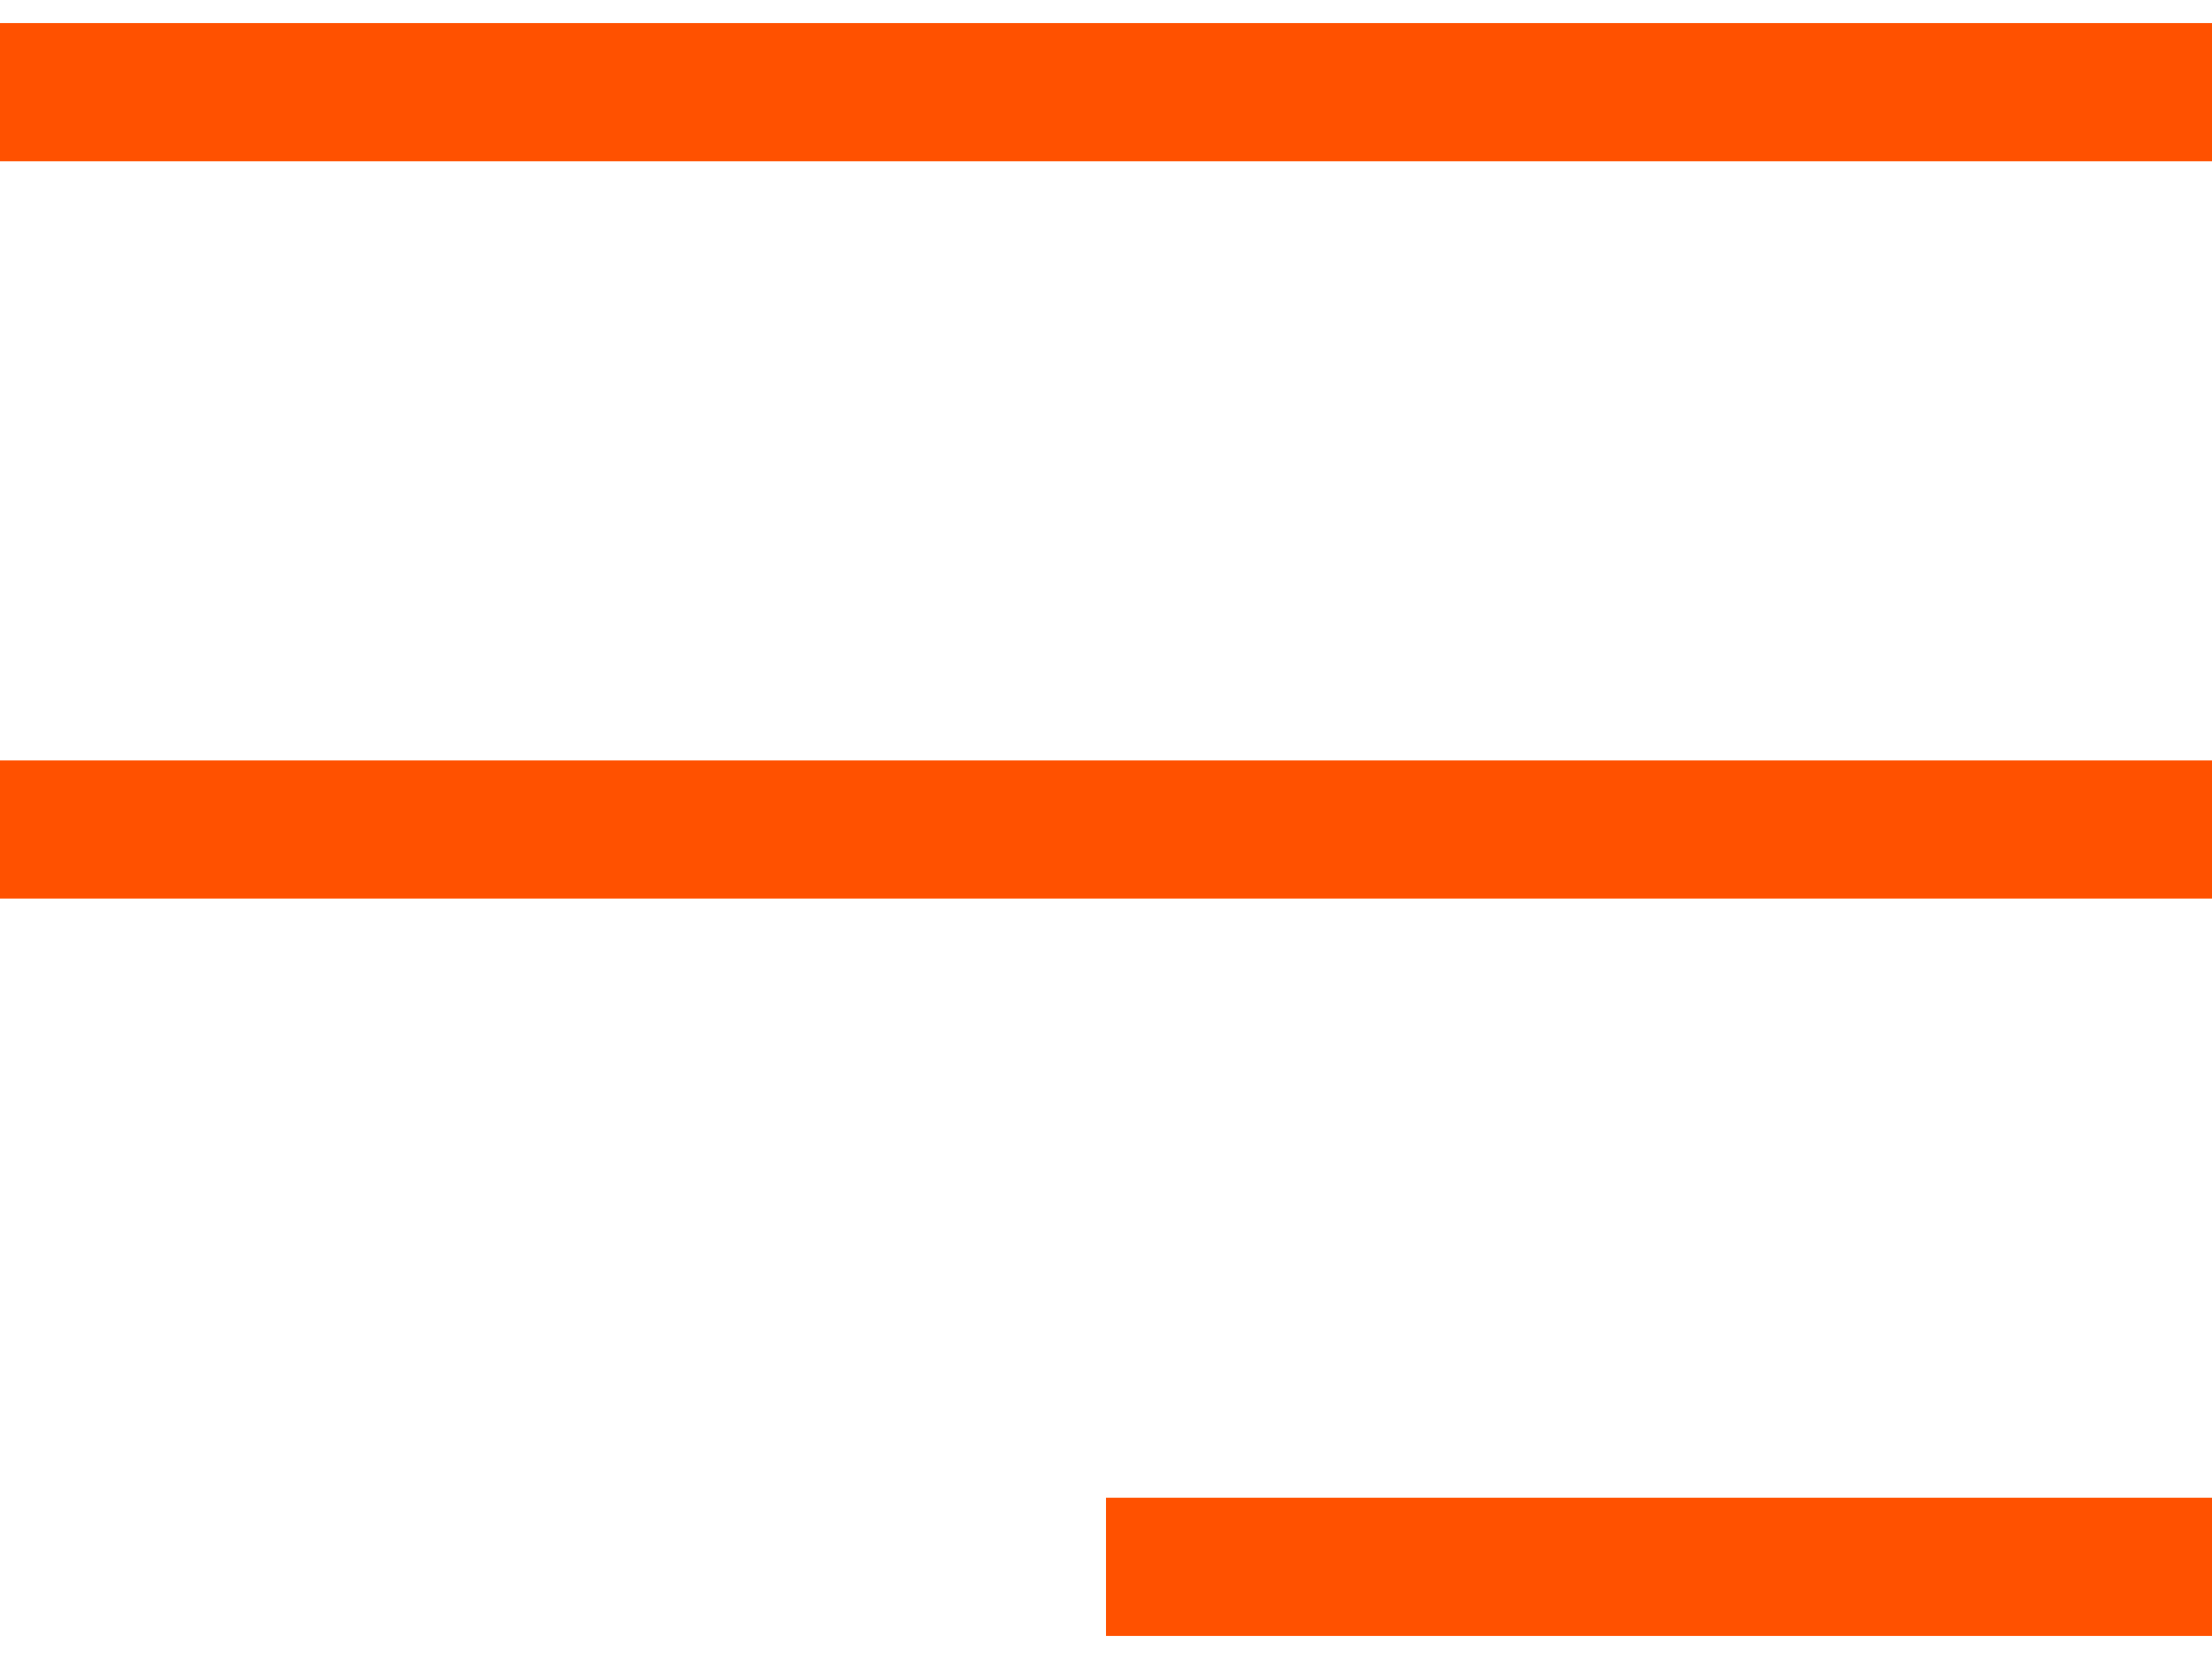 <?xml version="1.0" encoding="UTF-8"?> <svg xmlns="http://www.w3.org/2000/svg" viewBox="0 0 24.00 18.00" data-guides="{&quot;vertical&quot;:[],&quot;horizontal&quot;:[]}"><defs></defs><path fill="none" stroke="#ff5100" fill-opacity="1" stroke-width="1.5" stroke-opacity="1" id="tSvge499e99f86" title="Path 1" d="M0 1C8 1 16 1 24 1M0 9C8 9 16 9 24 9M24 17C20 17 16 17 12 17"></path></svg> 